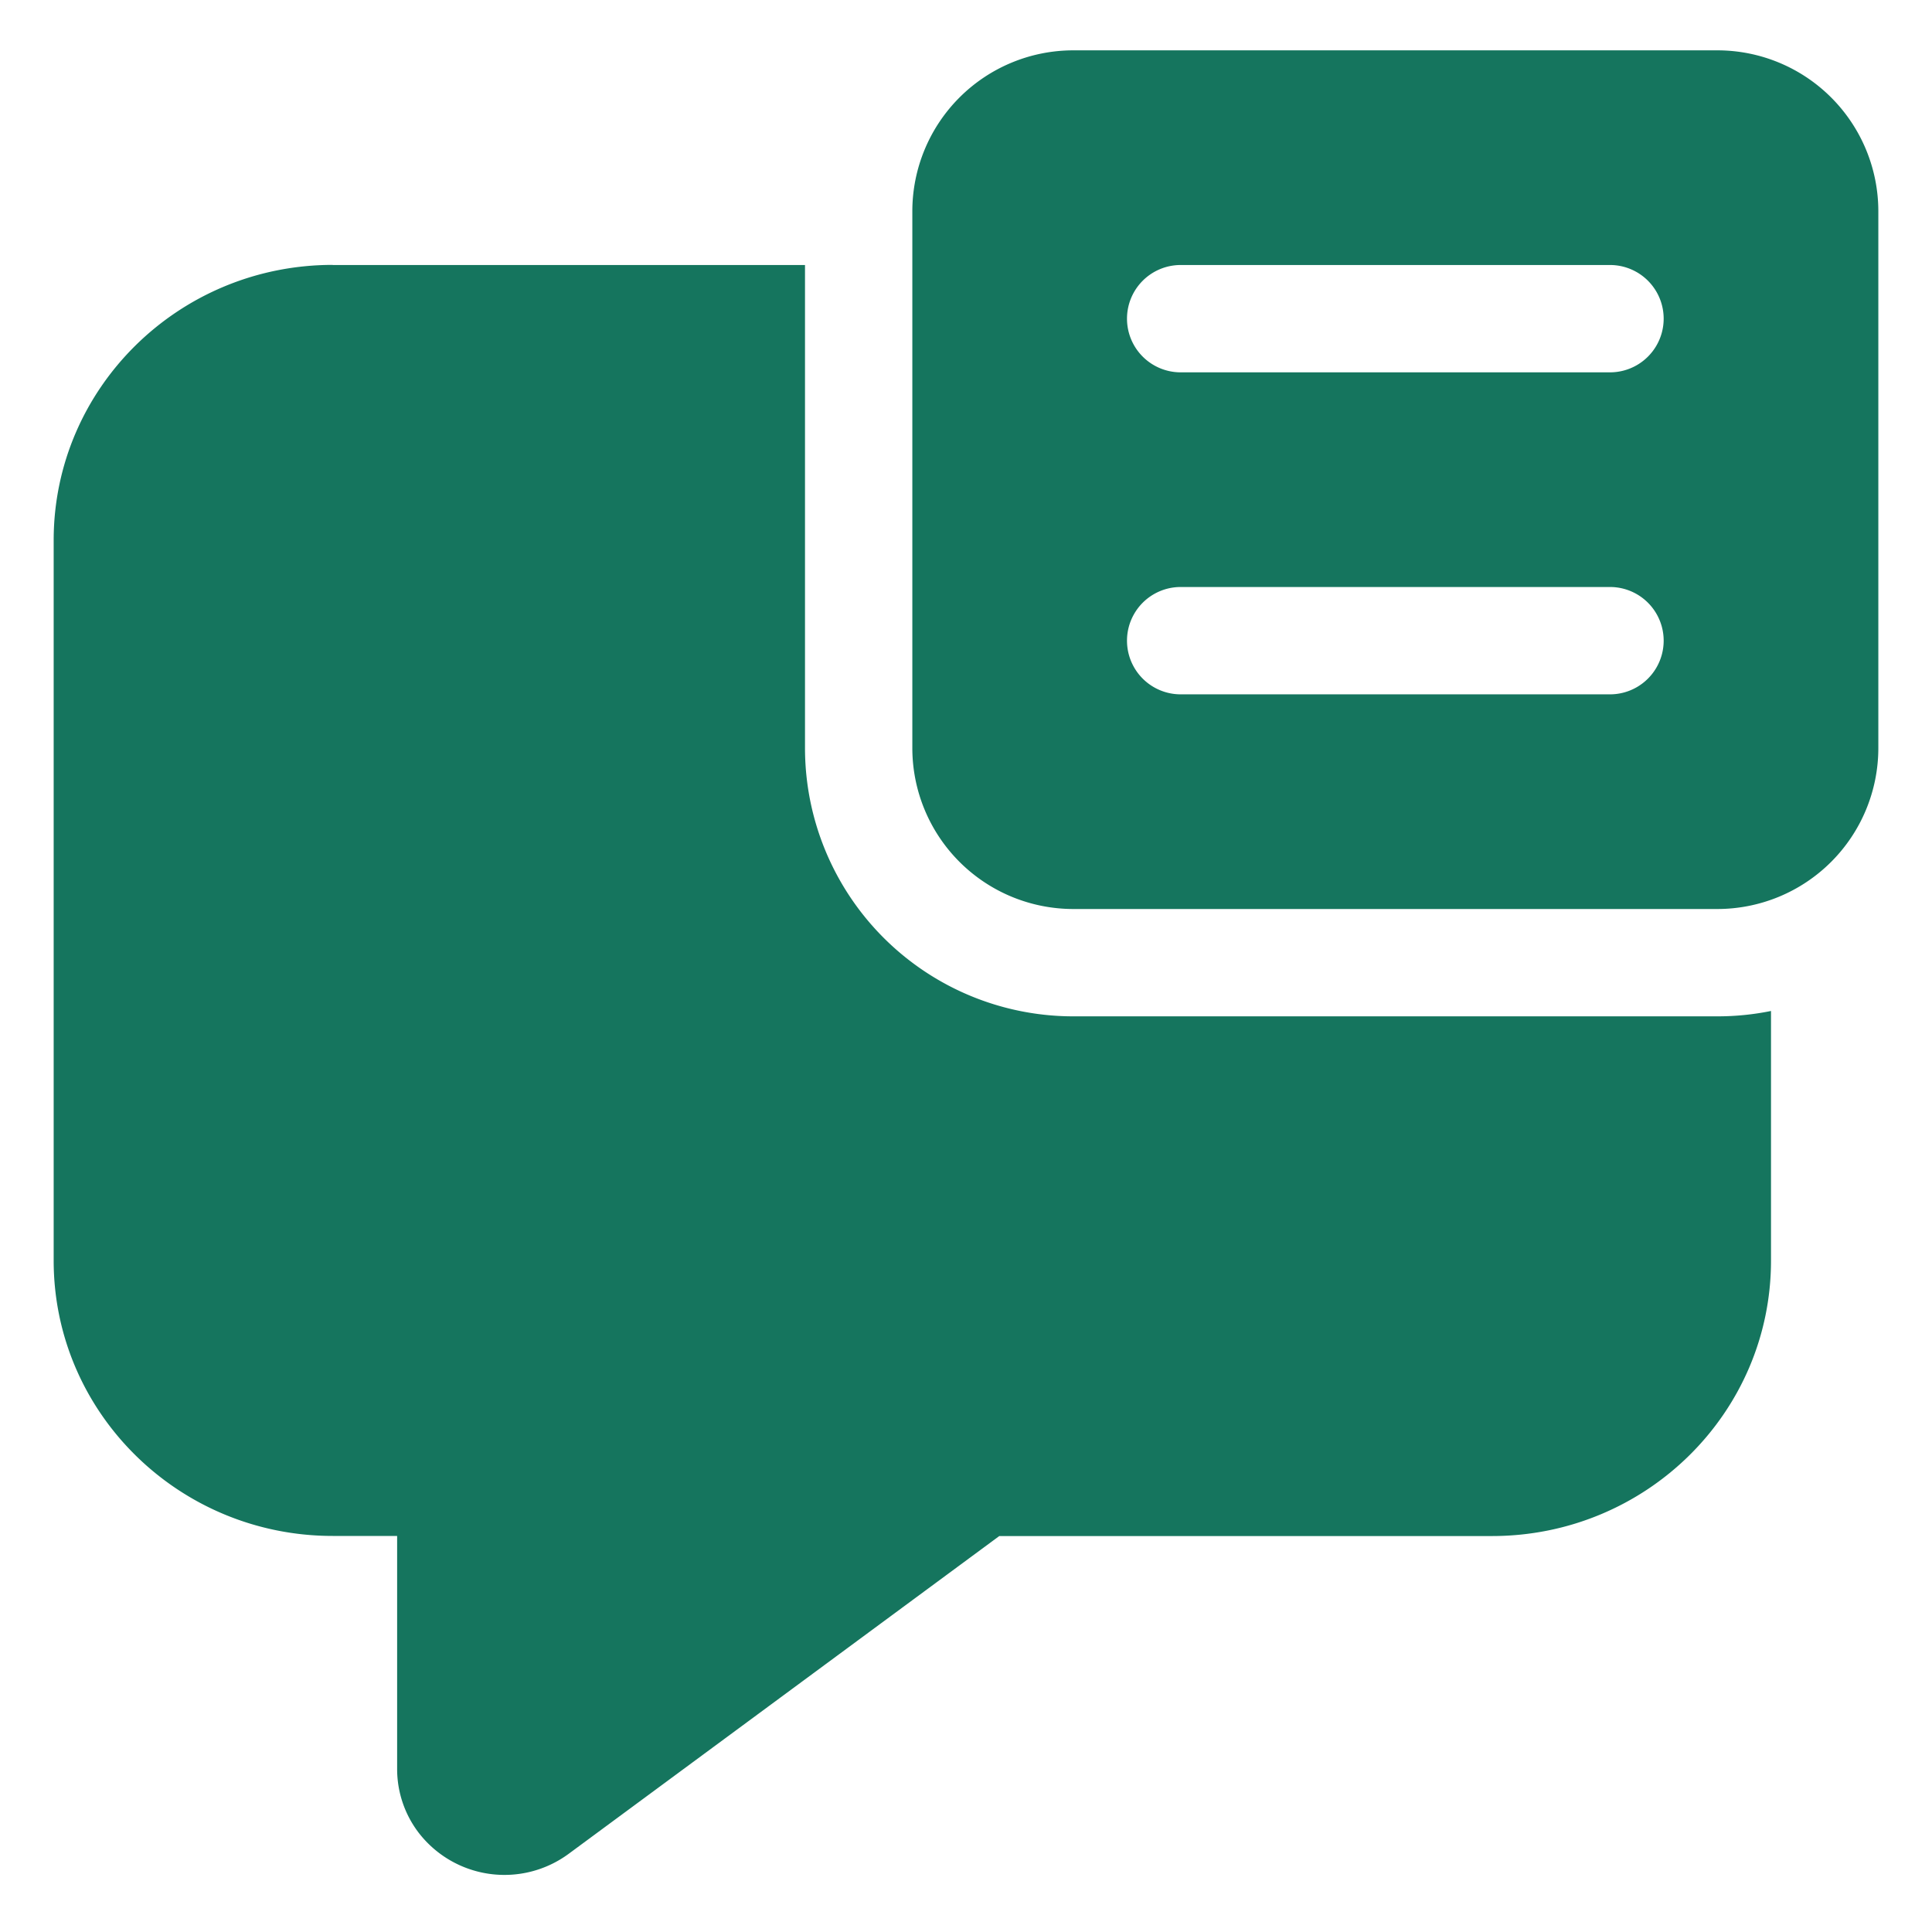 <svg width="18" height="18" fill="none" xmlns="http://www.w3.org/2000/svg"><path d="M10 .469a1.5 1.5 0 0 0-1.5 1.5v5a1.5 1.5 0 0 0 1.5 1.5h6a1.5 1.5 0 0 0 1.5-1.5v-5a1.5 1.5 0 0 0-1.5-1.5h-6Zm1 5h4a.5.5 0 0 1 0 1h-4a.5.5 0 0 1 0-1Zm-.5-2.5a.5.5 0 0 1 .5-.5h4a.5.5 0 0 1 0 1h-4a.5.5 0 0 1-.5-.5Zm-7.4-.5h4.4v4.5a2.5 2.5 0 0 0 2.5 2.5h6c.171 0 .338-.017.5-.05v2.326c0 1.418-1.164 2.566-2.6 2.566H9.31l-4.011 2.96a1.009 1.009 0 0 1-1.4-.198.978.978 0 0 1-.199-.59V14.31h-.6c-1.436 0-2.6-1.15-2.6-2.566v-6.71c0-1.417 1.164-2.566 2.6-2.566Z" fill="#15755E"/></svg>